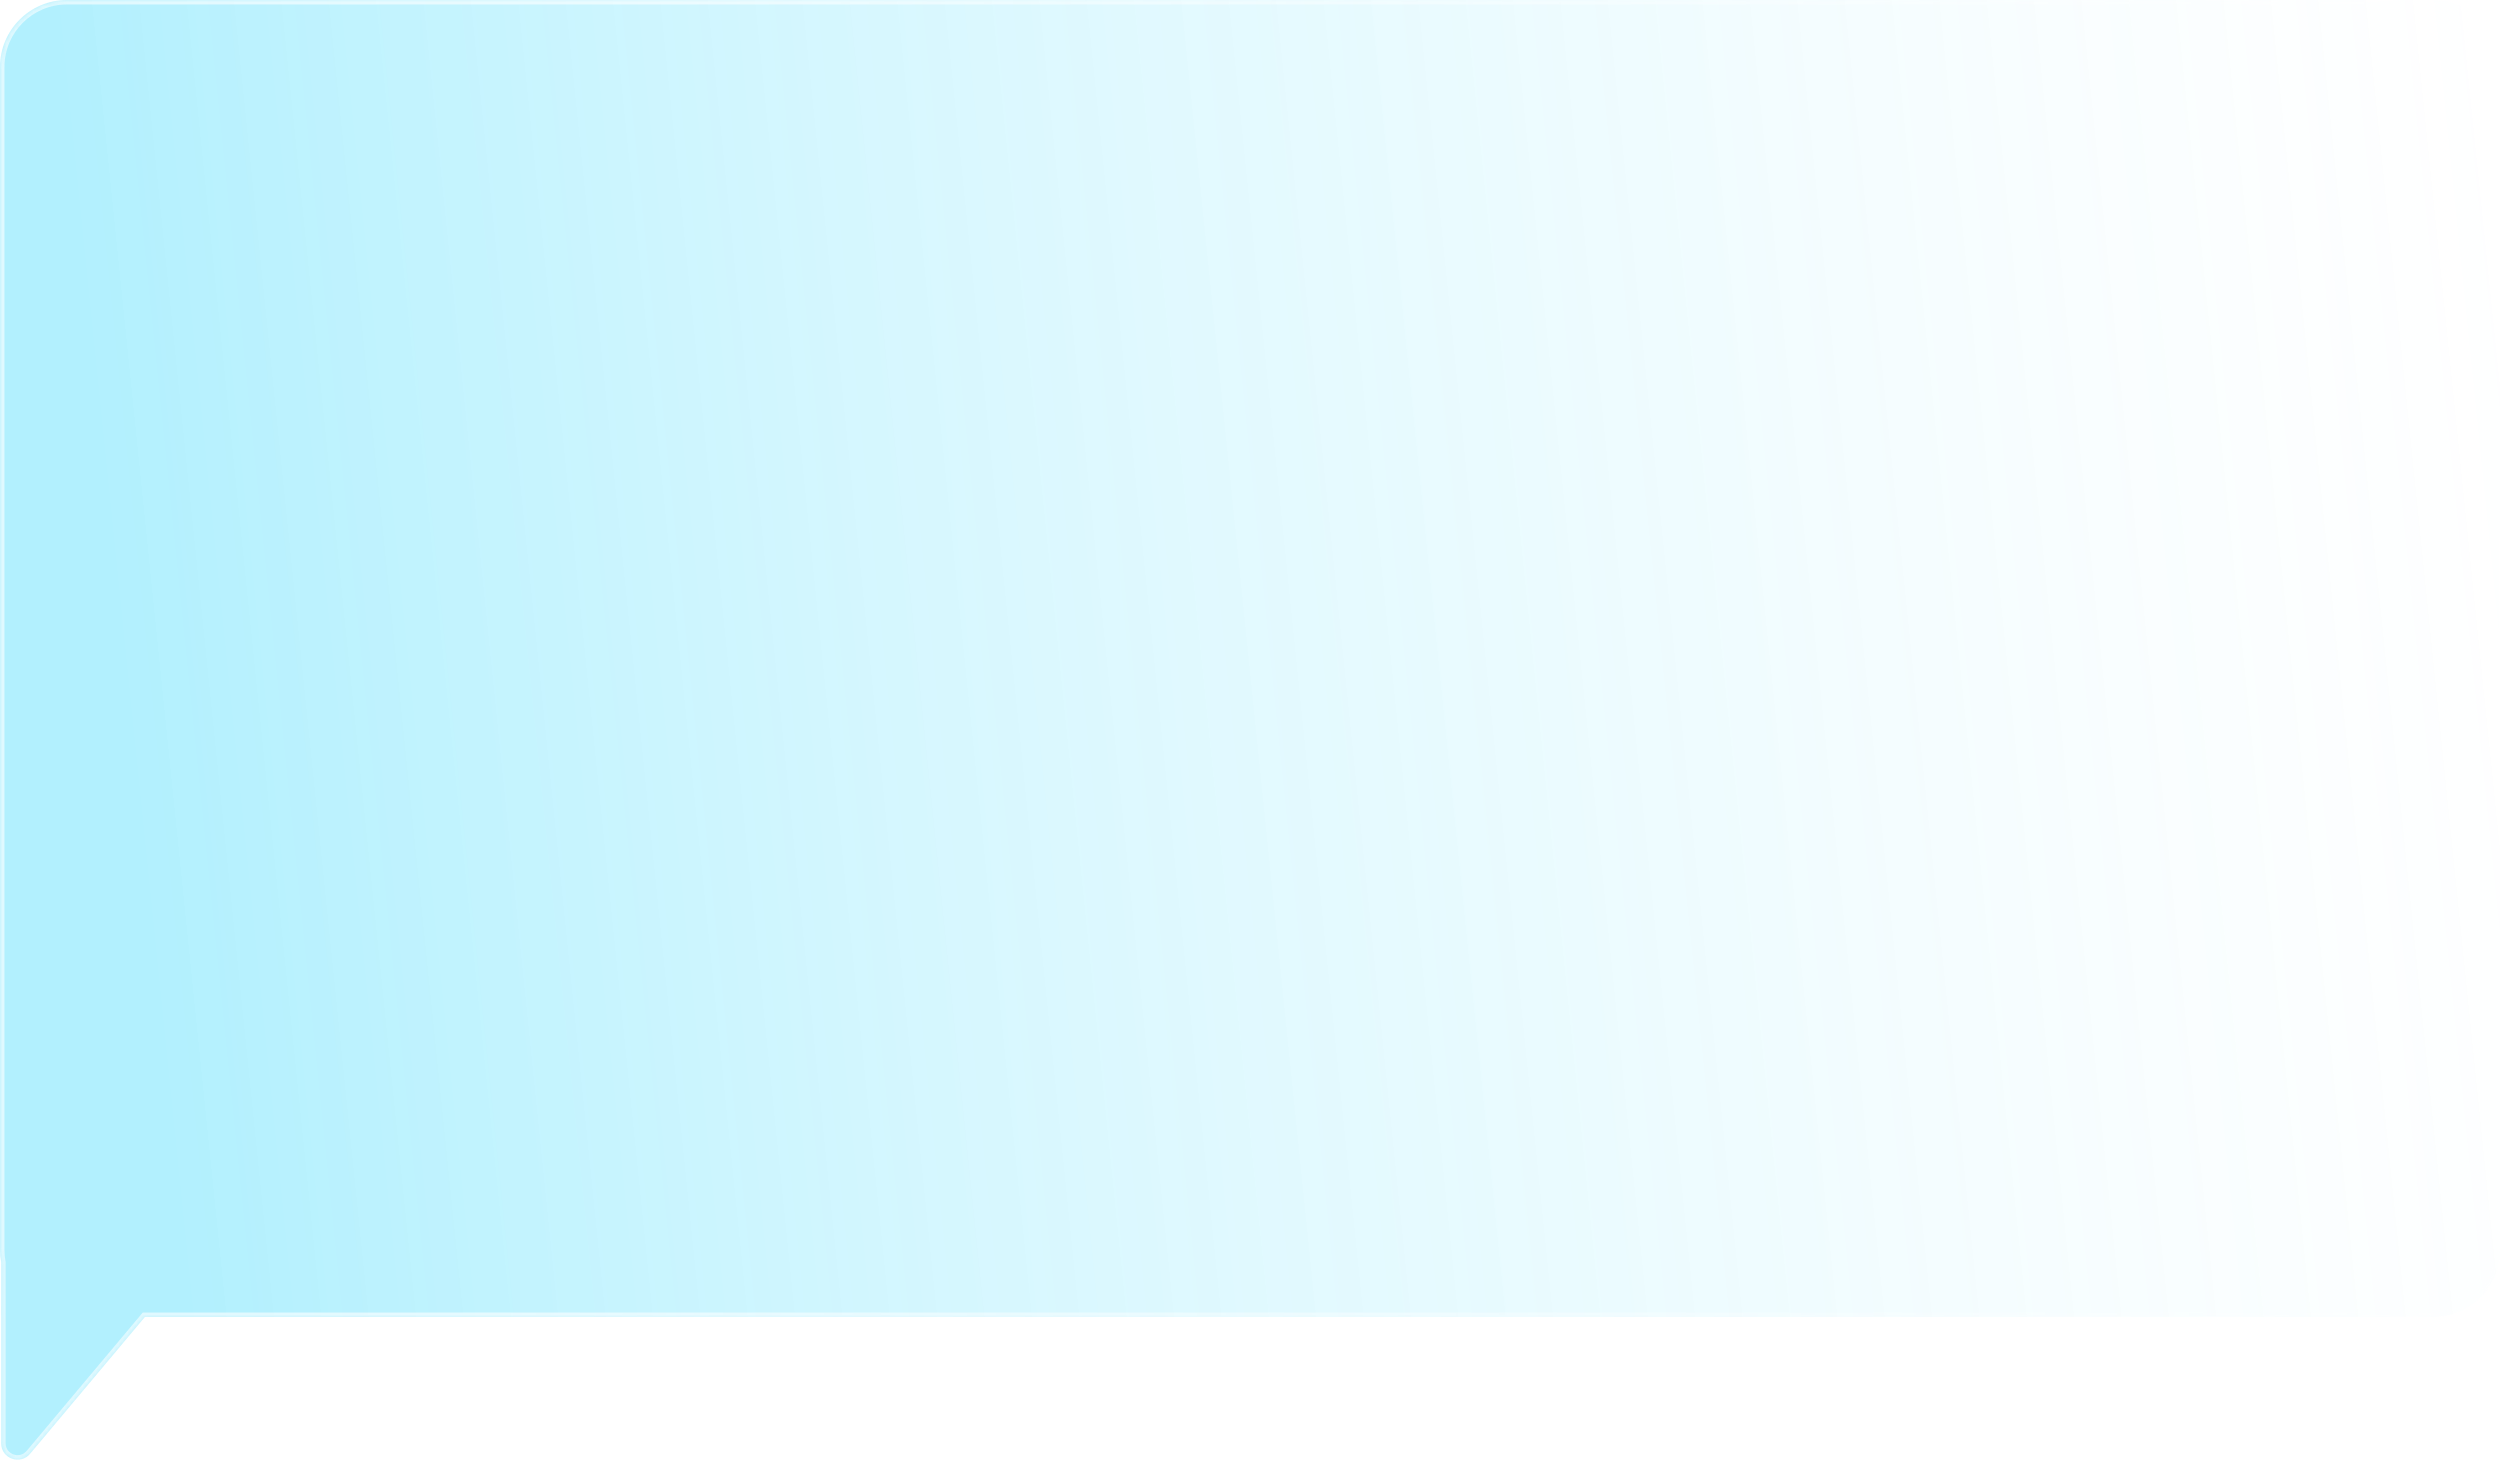 <?xml version="1.0" encoding="UTF-8"?> <svg xmlns="http://www.w3.org/2000/svg" width="560" height="327" viewBox="0 0 560 327" fill="none"> <g filter="url(#filter0_b_2531_1301)"> <mask id="path-1-inside-1_2531_1301" fill="white"> <path fill-rule="evenodd" clip-rule="evenodd" d="M545 295C553.284 295 560 288.284 560 280V15C560 6.716 553.284 0 545 0L15 6.08532e-05C6.716 6.17782e-05 -5.67044e-07 6.716 0 15L1.91655e-05 280C1.91655e-05 280.947 0.088 281.874 0.256 282.773L0.252 323.283C0.251 326.713 4.535 328.273 6.74 325.645L32.454 295L545 295Z"></path> </mask> <path fill-rule="evenodd" clip-rule="evenodd" d="M545 295C553.284 295 560 288.284 560 280V15C560 6.716 553.284 0 545 0L15 6.08532e-05C6.716 6.17782e-05 -5.67044e-07 6.716 0 15L1.91655e-05 280C1.91655e-05 280.947 0.088 281.874 0.256 282.773L0.252 323.283C0.251 326.713 4.535 328.273 6.74 325.645L32.454 295L545 295Z" fill="url(#paint0_linear_2531_1301)" fill-opacity="0.38"></path> <path d="M545 295L545 294H545L545 295ZM545 0L545 -1L545 -1L545 0ZM15 6.08532e-05L15 1L15 6.08532e-05ZM0 15L-1 15L0 15ZM1.91655e-05 280L1 280L1 280L1.91655e-05 280ZM0.256 282.773L1.256 282.773L1.256 282.68L1.239 282.589L0.256 282.773ZM0.252 323.283L1.252 323.283L1.252 323.283L0.252 323.283ZM6.74 325.645L7.506 326.288L7.506 326.288L6.74 325.645ZM32.454 295L32.454 294L31.988 294L31.688 294.357L32.454 295ZM559 280C559 287.732 552.732 294 545 294V296C553.837 296 561 288.837 561 280H559ZM559 15V280H561V15H559ZM545 1C552.732 1 559 7.268 559 15H561C561 6.163 553.837 -1 545 -1V1ZM15 1L545 1L545 -1L15 -1L15 1ZM1 15C1 7.268 7.268 1 15 1L15 -1C6.163 -1 -1 6.164 -1 15L1 15ZM1 280L1 15L-1 15L-1 280L1 280ZM1.239 282.589C1.082 281.751 1 280.885 1 280H-1C-1 281.009 -0.906 281.997 -0.727 282.956L1.239 282.589ZM-0.744 282.772L-0.748 323.283L1.252 323.283L1.256 282.773L-0.744 282.772ZM-0.748 323.283C-0.749 327.647 4.701 329.631 7.506 326.288L5.974 325.002C4.369 326.915 1.251 325.78 1.252 323.283L-0.748 323.283ZM7.506 326.288L33.22 295.643L31.688 294.357L5.974 325.002L7.506 326.288ZM545 294L32.454 294L32.454 296L545 296L545 294Z" fill="url(#paint1_linear_2531_1301)" mask="url(#path-1-inside-1_2531_1301)"></path> </g> <defs> <filter id="filter0_b_2531_1301" x="-50" y="-50" width="660" height="426.965" filterUnits="userSpaceOnUse" color-interpolation-filters="sRGB"> <feFlood flood-opacity="0" result="BackgroundImageFix"></feFlood> <feGaussianBlur in="BackgroundImageFix" stdDeviation="25"></feGaussianBlur> <feComposite in2="SourceAlpha" operator="in" result="effect1_backgroundBlur_2531_1301"></feComposite> <feBlend mode="normal" in="SourceGraphic" in2="effect1_backgroundBlur_2531_1301" result="shape"></feBlend> </filter> <linearGradient id="paint0_linear_2531_1301" x1="590.045" y1="319.5" x2="49.094" y2="374.887" gradientUnits="userSpaceOnUse"> <stop offset="0.003" stop-color="white" stop-opacity="0.3"></stop> <stop offset="1" stop-color="#0ACFFB" stop-opacity="0.83"></stop> </linearGradient> <linearGradient id="paint1_linear_2531_1301" x1="601.522" y1="345.5" x2="98.21" y2="283.842" gradientUnits="userSpaceOnUse"> <stop stop-color="white" stop-opacity="0"></stop> <stop offset="0.964" stop-color="white" stop-opacity="0.6"></stop> </linearGradient> </defs> </svg> 